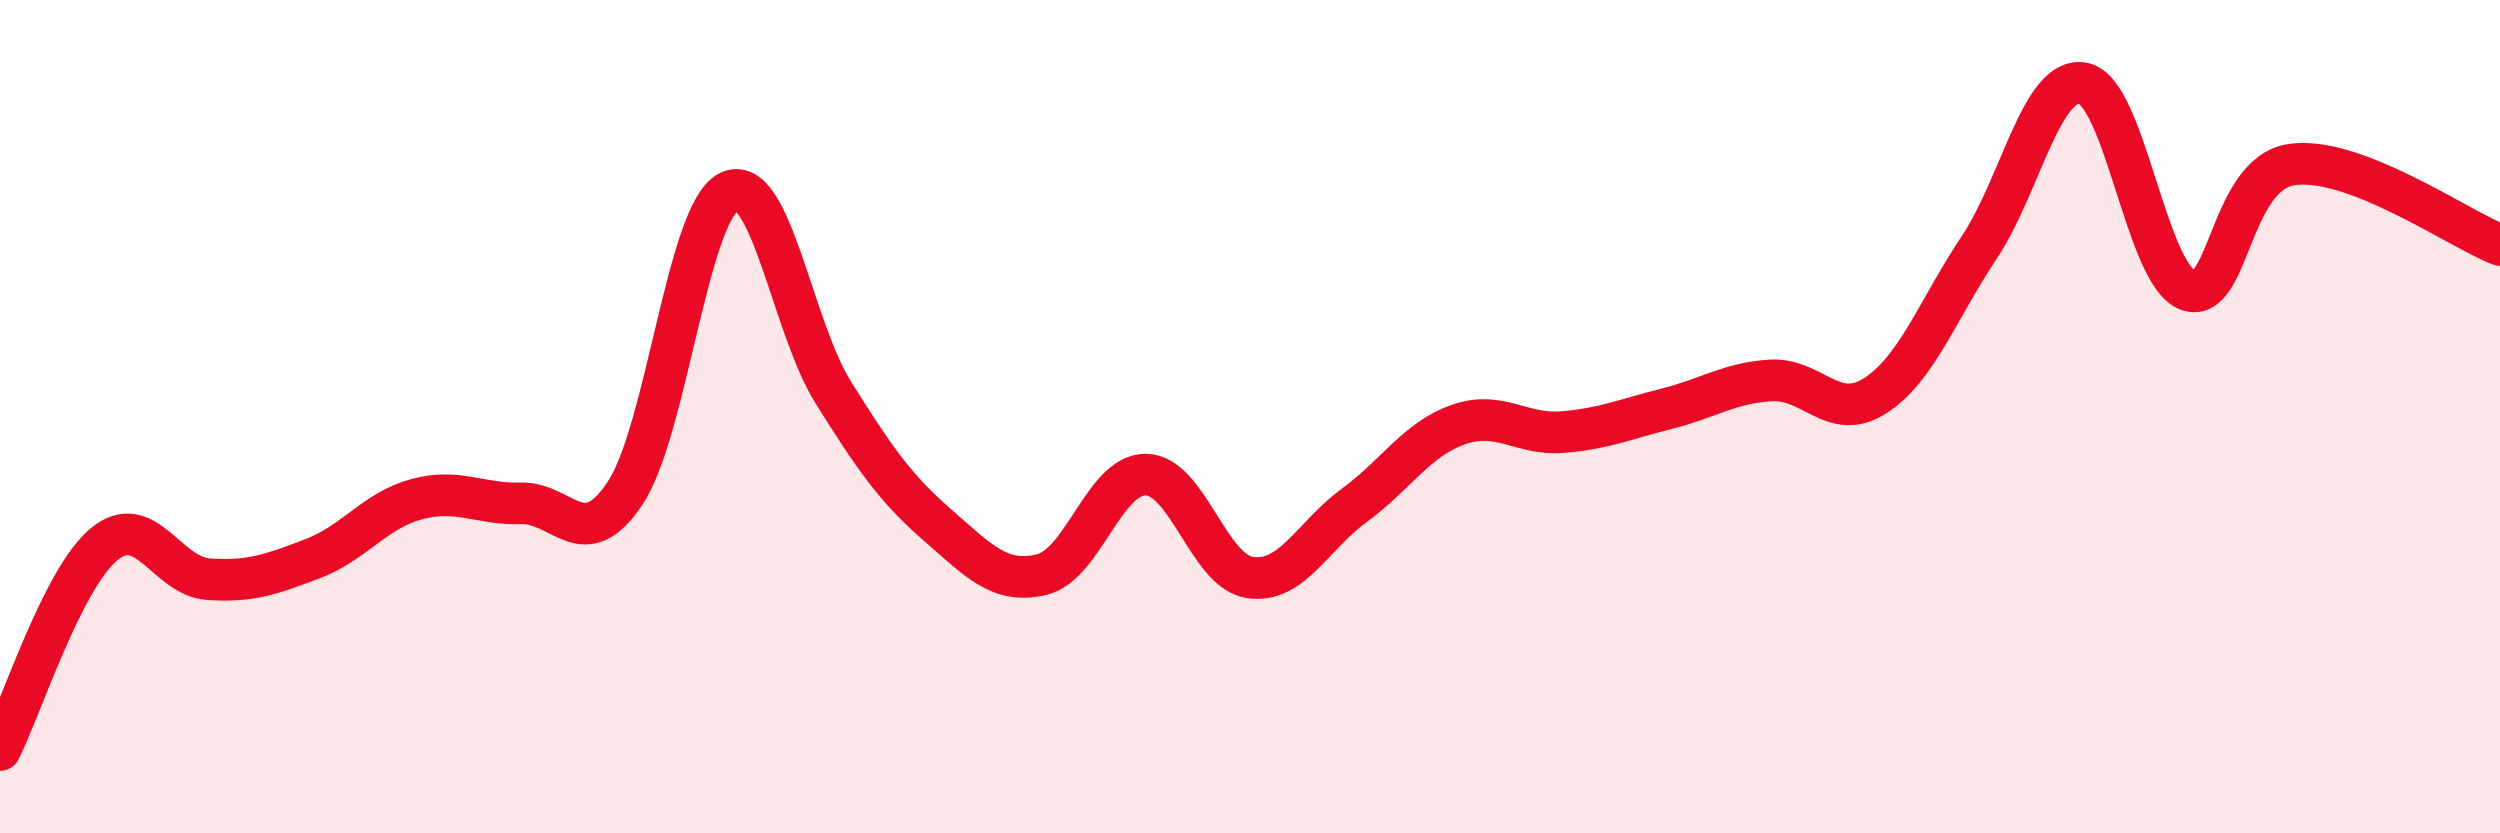 
    <svg width="60" height="20" viewBox="0 0 60 20" xmlns="http://www.w3.org/2000/svg">
      <path
        d="M 0,18 C 0.5,17.01 1.5,13.88 2.5,13.06 C 3.5,12.24 4,13.83 5,13.9 C 6,13.97 6.5,13.79 7.5,13.41 C 8.5,13.03 9,12.25 10,11.98 C 11,11.71 11.5,12.11 12.5,12.08 C 13.5,12.05 14,13.34 15,11.84 C 16,10.34 16.5,5.08 17.5,4.6 C 18.5,4.12 19,7.82 20,9.42 C 21,11.02 21.5,11.73 22.5,12.6 C 23.5,13.47 24,14.03 25,13.79 C 26,13.55 26.5,11.38 27.5,11.39 C 28.5,11.4 29,13.71 30,13.86 C 31,14.01 31.5,12.86 32.5,12.13 C 33.5,11.4 34,10.54 35,10.19 C 36,9.84 36.5,10.45 37.5,10.37 C 38.5,10.29 39,10.06 40,9.81 C 41,9.56 41.5,9.19 42.5,9.13 C 43.5,9.07 44,10.14 45,9.5 C 46,8.86 46.5,7.44 47.5,5.94 C 48.5,4.44 49,1.8 50,2 C 51,2.2 51.5,6.57 52.5,6.96 C 53.5,7.35 53.5,4.17 55,3.95 C 56.5,3.73 59,5.49 60,5.88L60 20L0 20Z"
        fill="#EB0A25"
        opacity="0.1"
        stroke-linecap="round"
        stroke-linejoin="round"
      />
      <path
        d="M 0,18 C 0.5,17.01 1.5,13.88 2.5,13.06 C 3.5,12.24 4,13.83 5,13.9 C 6,13.97 6.5,13.79 7.5,13.41 C 8.5,13.03 9,12.25 10,11.98 C 11,11.71 11.5,12.11 12.5,12.08 C 13.5,12.05 14,13.34 15,11.84 C 16,10.34 16.5,5.08 17.5,4.6 C 18.5,4.12 19,7.82 20,9.42 C 21,11.02 21.5,11.73 22.5,12.6 C 23.5,13.47 24,14.03 25,13.79 C 26,13.55 26.5,11.38 27.5,11.39 C 28.5,11.4 29,13.71 30,13.86 C 31,14.01 31.5,12.86 32.5,12.13 C 33.5,11.4 34,10.54 35,10.19 C 36,9.84 36.5,10.45 37.5,10.37 C 38.5,10.29 39,10.06 40,9.81 C 41,9.56 41.5,9.19 42.5,9.13 C 43.5,9.07 44,10.14 45,9.5 C 46,8.86 46.5,7.44 47.5,5.94 C 48.5,4.44 49,1.8 50,2 C 51,2.2 51.5,6.57 52.5,6.96 C 53.5,7.35 53.5,4.17 55,3.95 C 56.5,3.73 59,5.49 60,5.88"
        stroke="#EB0A25"
        stroke-width="1"
        fill="none"
        stroke-linecap="round"
        stroke-linejoin="round"
      />
    </svg>
  